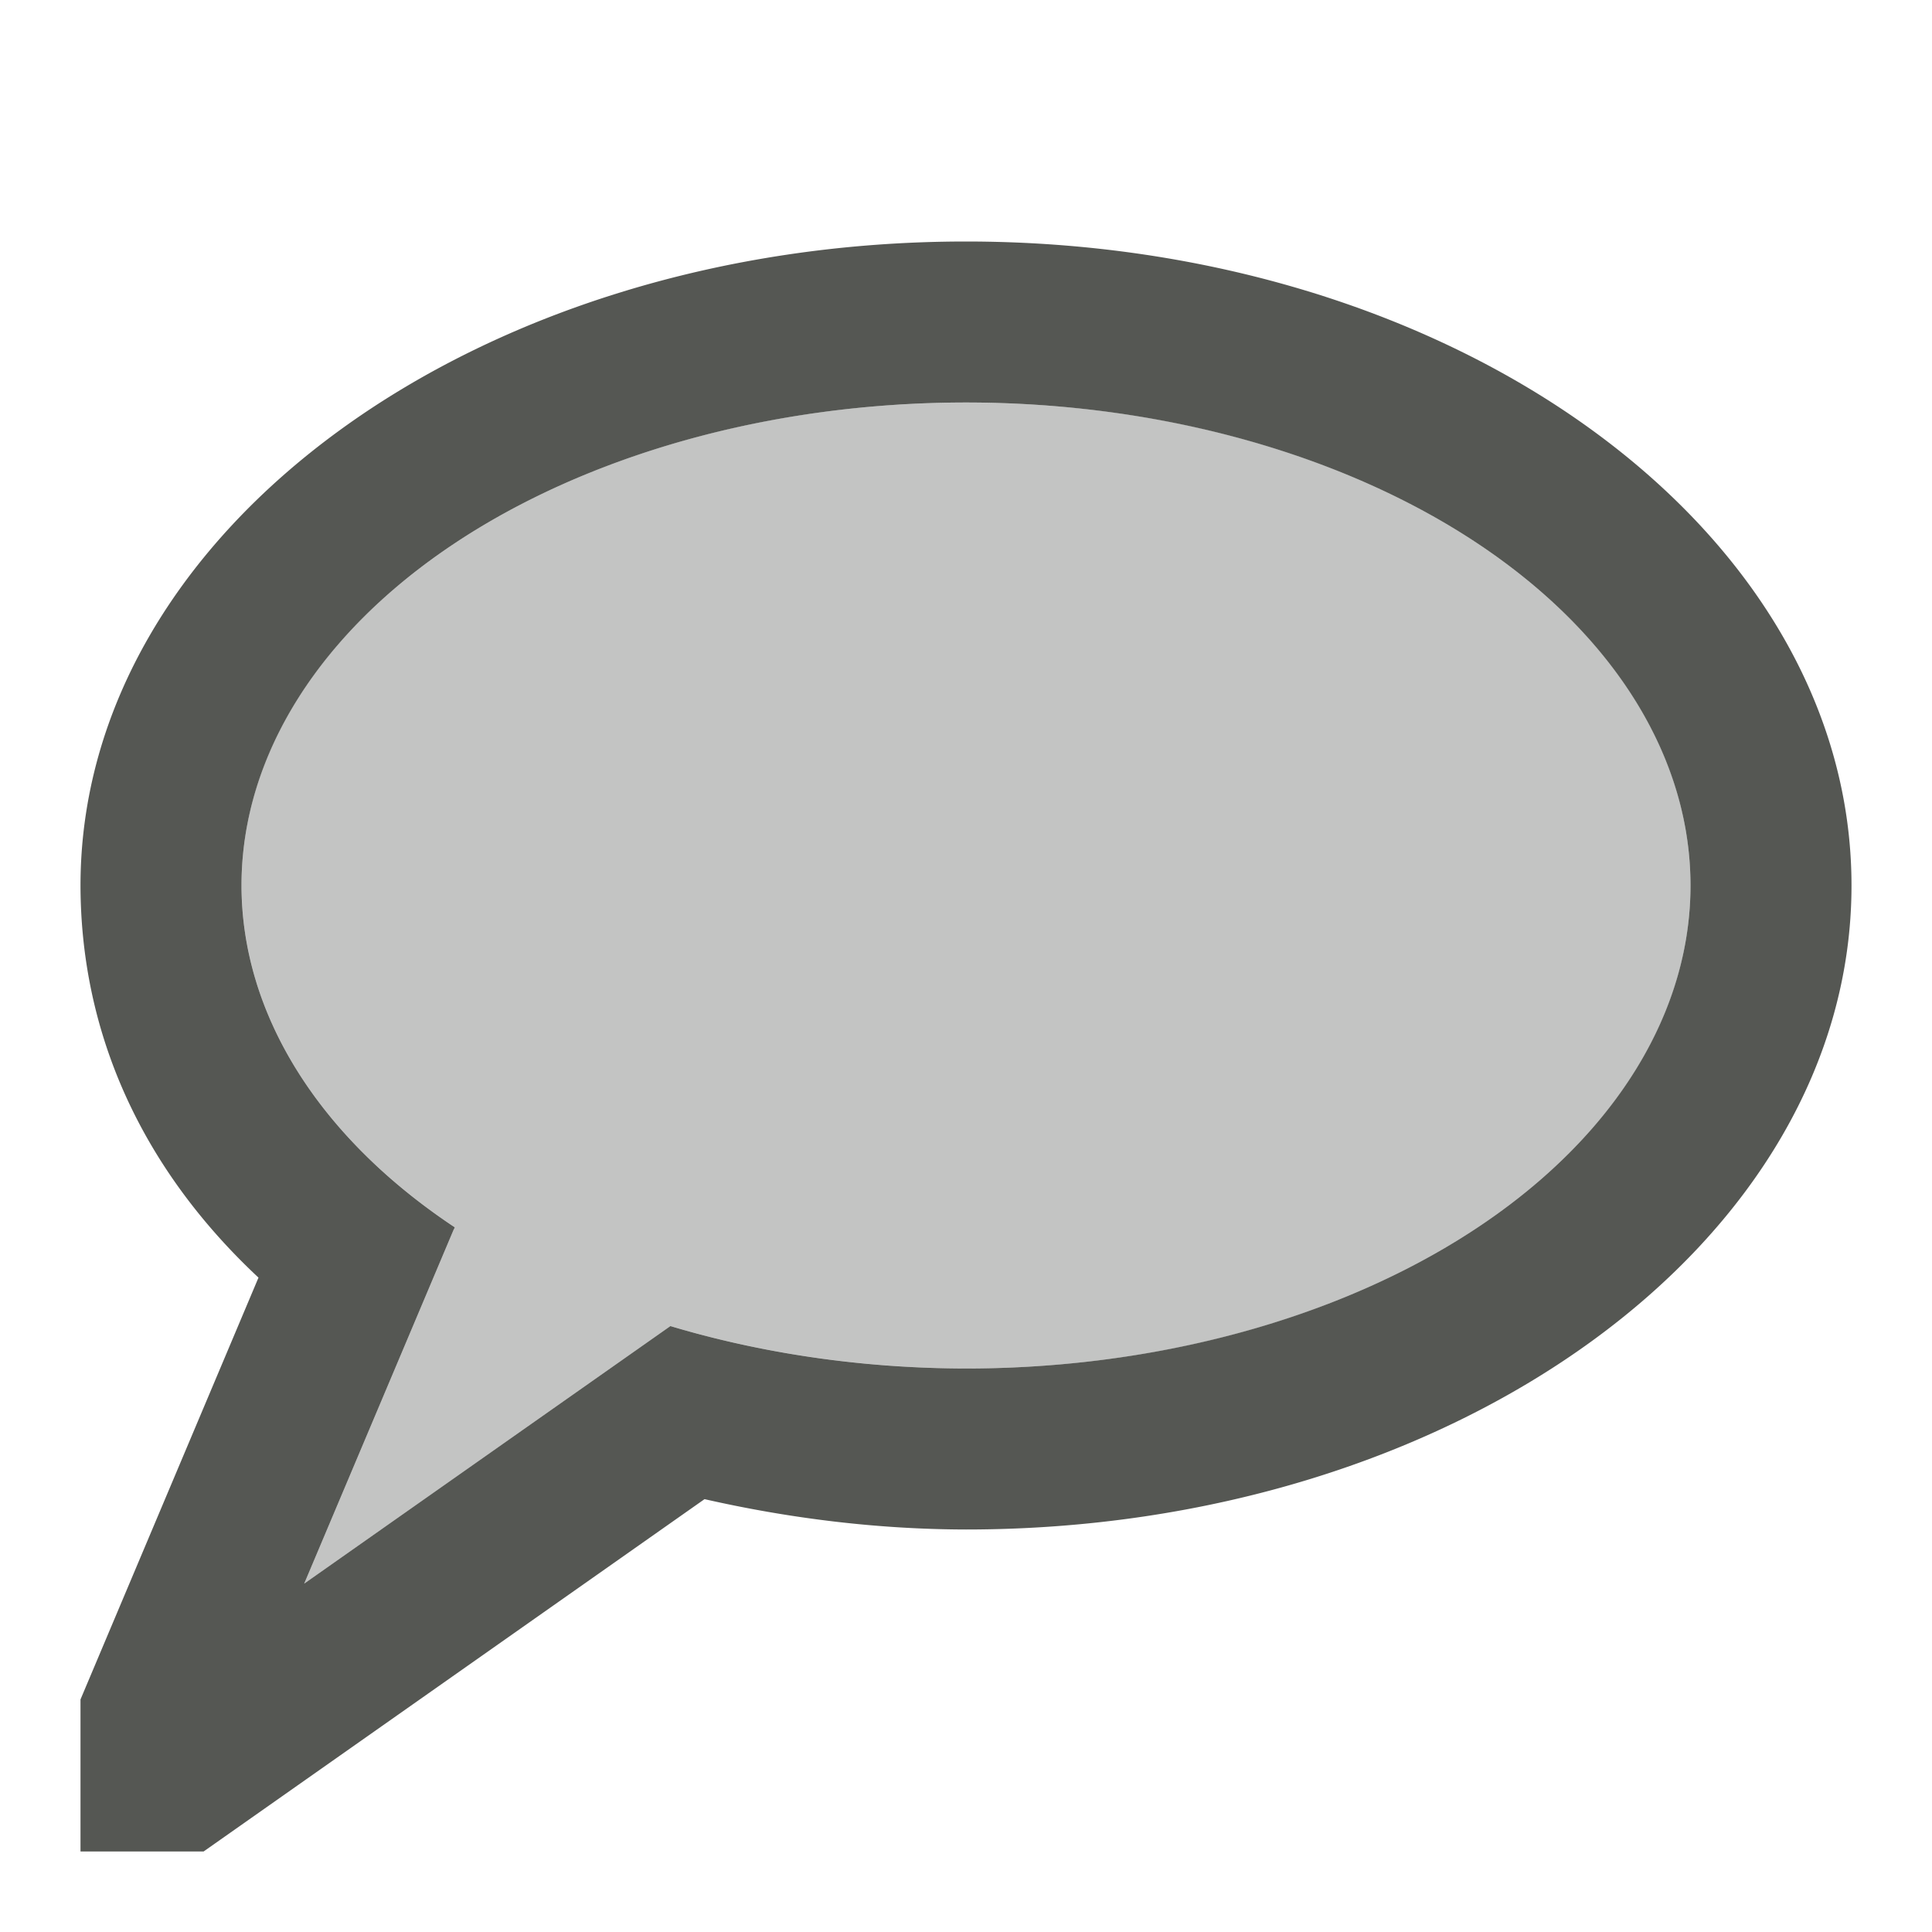 <svg xmlns="http://www.w3.org/2000/svg" viewBox="0 0 24 24">
  <path
     style="fill:#555753"
     d="M 12 3 C 5.925 3 1 6.582 1 11 C 1.003 12.815 1.742 14.498 3.211 15.871 L 1 21.111 L 1 23 L 2.529 23 L 8.752 18.623 C 9.801 18.861 10.892 18.998 12 19 C 18.075 19 23 15.418 23 11 C 23 6.582 18.075 3 12 3 z M 12 5 A 9 6 0 0 1 21 11 A 9 6 0 0 1 12 17 A 9 6 0 0 1 8.328 16.473 L 3.779 19.672 L 5.633 15.281 L 5.65 15.248 C 5.649 15.247 5.648 15.247 5.646 15.246 L 5.646 15.244 A 9 6 0 0 1 3 11 A 9 6 0 0 1 12 5 z "
     />
  <path
     style="opacity:0.35;fill:#555753"
     d="m 12,5 c 4.971,0 9,2.686 9,6 0,3.314 -4.029,6 -9,6 -1.266,-0.002 -2.517,-0.181 -3.672,-0.527 l -4.549,3.199 1.854,-4.391 0.018,-0.033 c -0.001,-8.14e-4 -0.003,-0.001 -0.004,-0.002 v -0.002 C 3.954,14.12 3.002,12.593 3,11 3,7.686 7.029,5 12,5 Z"
     />
</svg>
